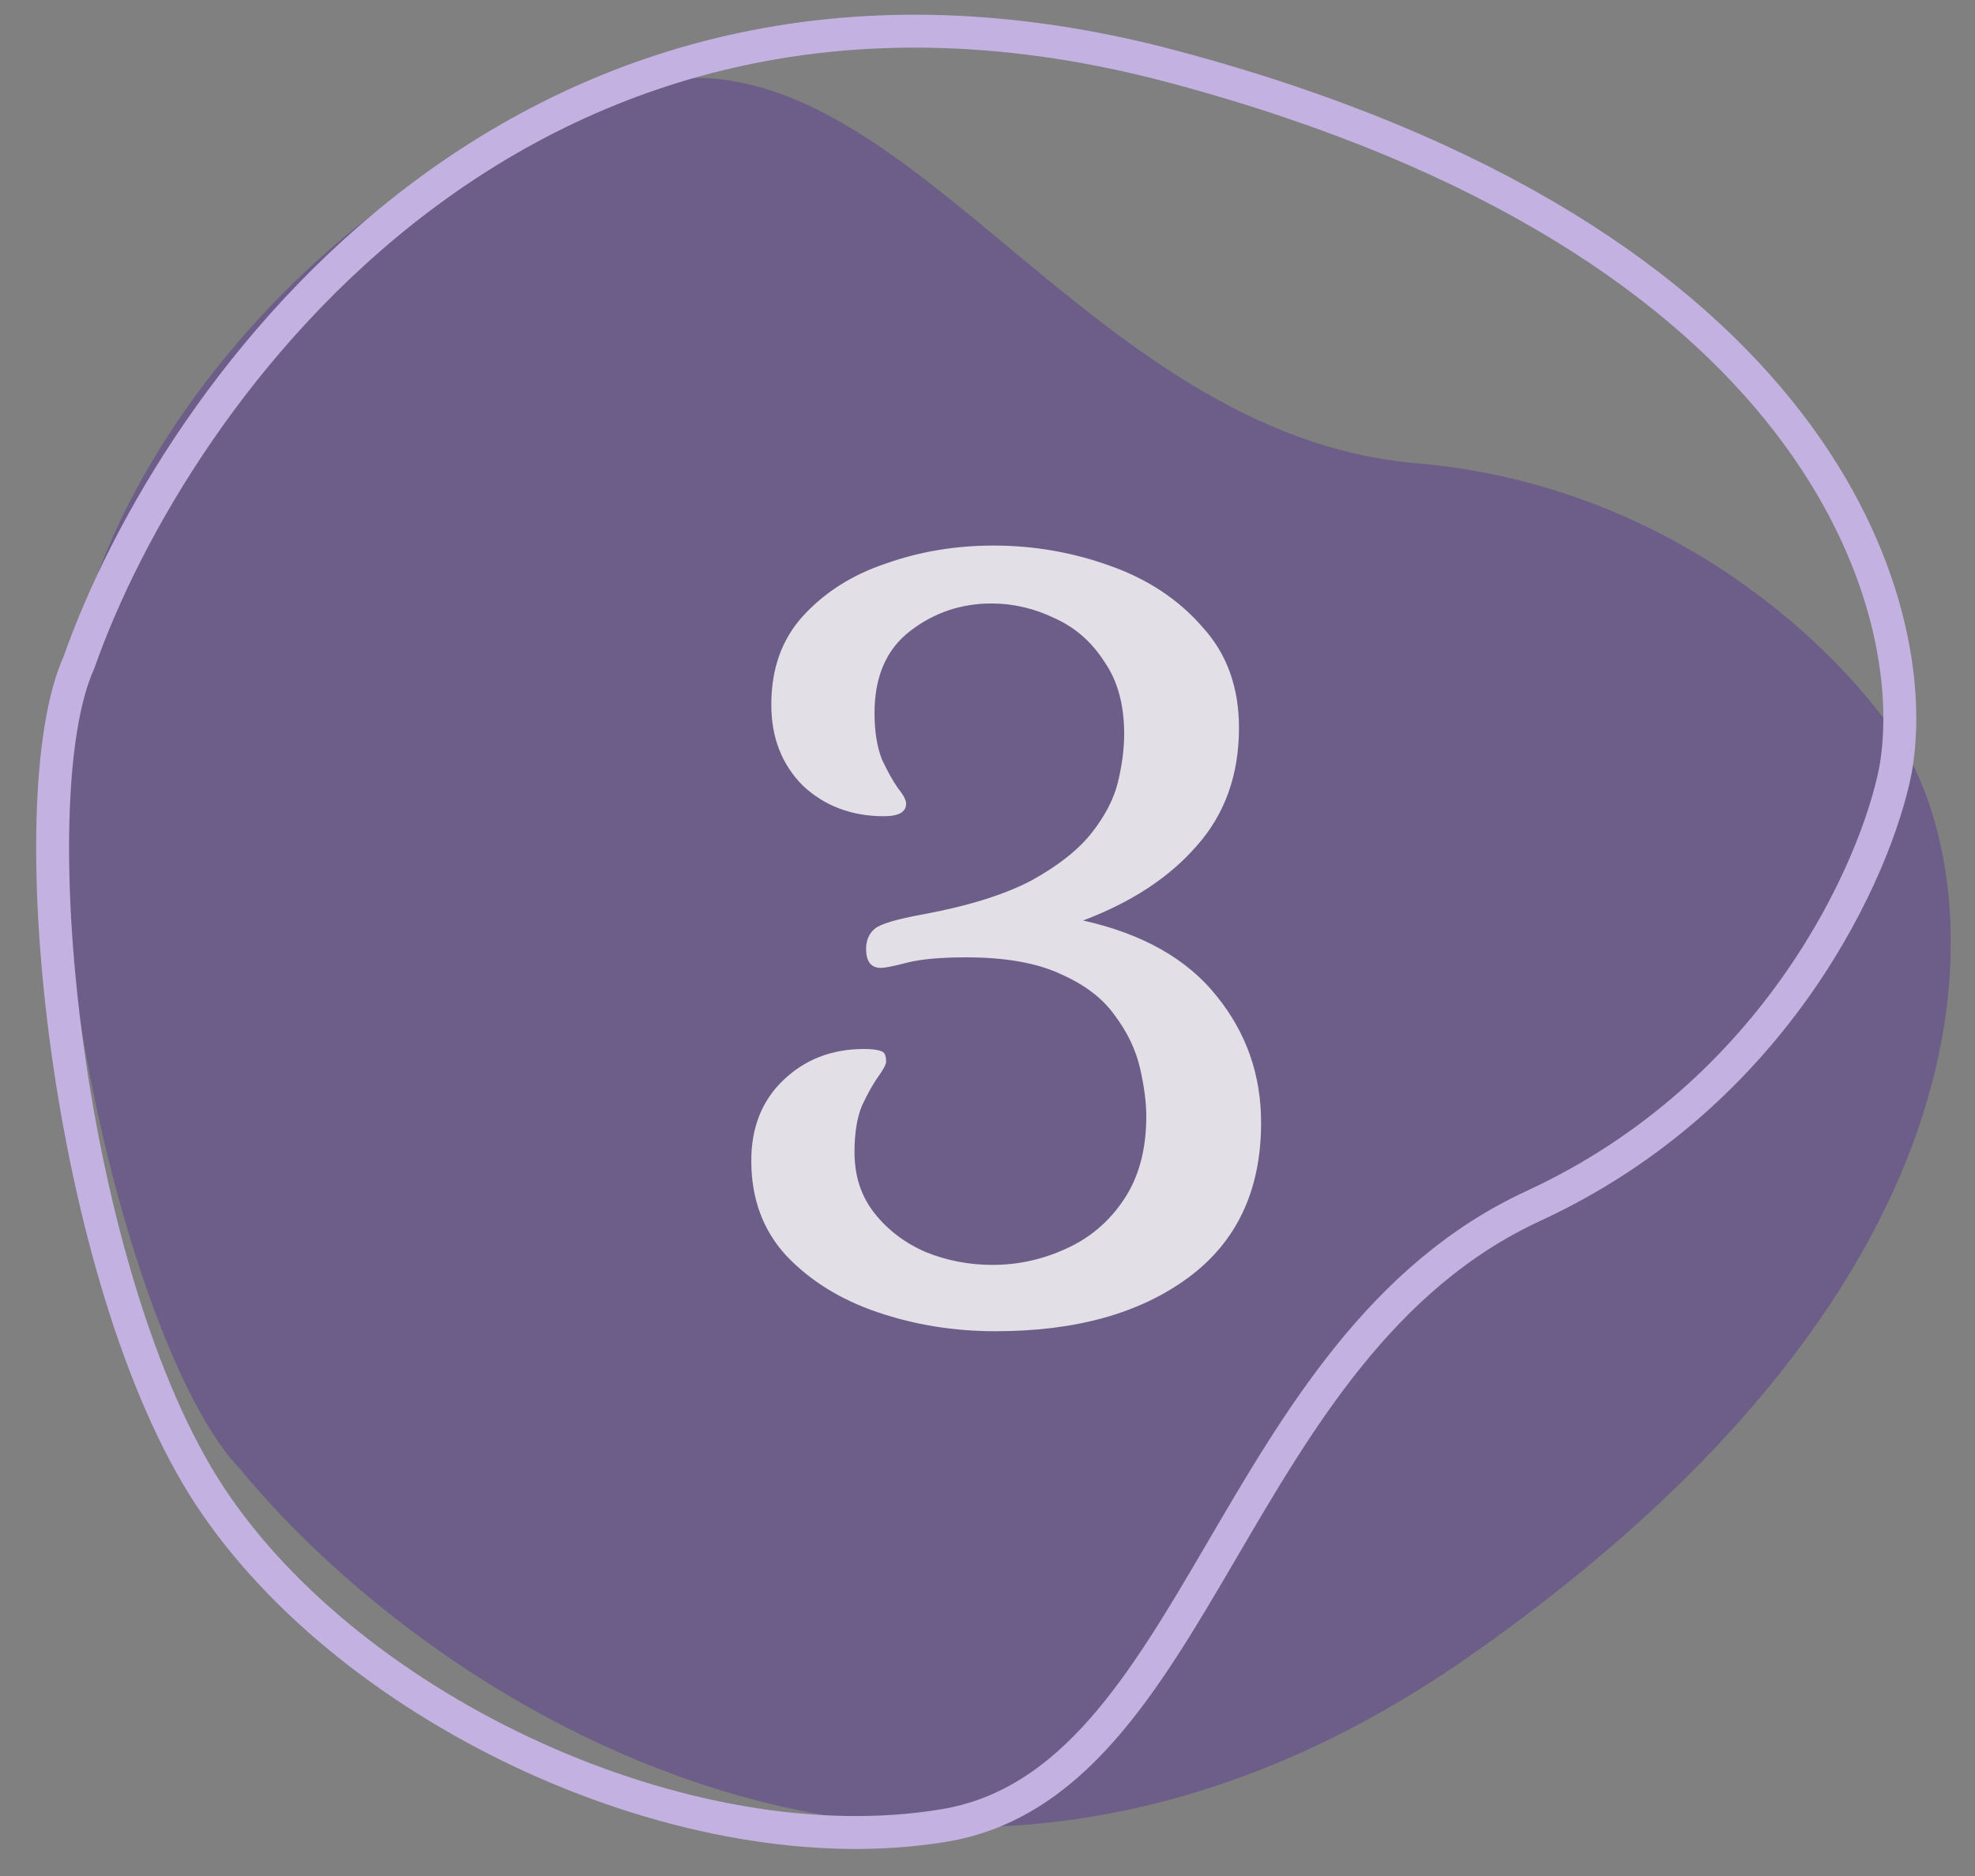 <svg xmlns="http://www.w3.org/2000/svg" width="60" height="57" viewBox="0 0 60 57" fill="none">
                    <rect x="0" y="0" width="60" height="57" fill="#808080" stroke="none"/>
                    <path d="M44.634 50.327C28.012 61.95 12.815 51.373 7.294 44.632C4.066 41.323 0.548 27.086 2.35 19.465C4.152 11.844 12.087 3.911 19.818 2.481C27.549 1.05 32.9 13.211 43.034 14.076C51.141 14.768 56.304 20.169 57.873 22.783C60.386 27.122 61.256 38.705 44.634 50.327Z" fill="#5B3A92" fill-opacity="0.5"/>
                    <path d="M35.641 2.027C15.978 -3.218 5.285 11.912 2.397 20.132C0.491 24.344 2.067 38.924 6.384 45.47C10.701 52.016 20.907 56.761 28.687 55.464C36.466 54.167 37.332 40.913 46.588 36.639C53.993 33.219 57.005 26.381 57.586 23.389C58.464 18.453 55.304 7.272 35.641 2.027Z" stroke="#C3B1E1"/>
                    <path d="M30.248 40.448C28.989 40.448 27.795 40.256 26.664 39.872C25.533 39.488 24.605 38.912 23.88 38.144C23.176 37.376 22.824 36.416 22.824 35.264C22.824 34.261 23.144 33.451 23.784 32.832C24.445 32.192 25.267 31.872 26.248 31.872C26.483 31.872 26.653 31.893 26.76 31.936C26.867 31.957 26.92 32.064 26.92 32.256C26.92 32.341 26.835 32.501 26.664 32.736C26.515 32.949 26.355 33.237 26.184 33.6C26.035 33.963 25.96 34.432 25.96 35.008C25.96 35.733 26.163 36.352 26.568 36.864C26.973 37.376 27.496 37.771 28.136 38.048C28.776 38.304 29.448 38.432 30.152 38.432C30.92 38.432 31.656 38.272 32.36 37.952C33.085 37.632 33.672 37.141 34.12 36.48C34.589 35.797 34.824 34.944 34.824 33.92C34.824 33.493 34.76 33.003 34.632 32.448C34.504 31.893 34.248 31.36 33.864 30.848C33.501 30.336 32.957 29.92 32.232 29.6C31.507 29.259 30.547 29.088 29.352 29.088C28.584 29.088 27.987 29.141 27.56 29.248C27.155 29.355 26.888 29.408 26.76 29.408C26.461 29.408 26.312 29.216 26.312 28.832C26.312 28.576 26.397 28.373 26.568 28.224C26.739 28.075 27.24 27.925 28.072 27.776C29.437 27.52 30.525 27.179 31.336 26.752C32.147 26.304 32.755 25.824 33.16 25.312C33.565 24.8 33.832 24.288 33.96 23.776C34.088 23.243 34.152 22.752 34.152 22.304C34.152 21.408 33.949 20.672 33.544 20.096C33.16 19.499 32.659 19.061 32.04 18.784C31.421 18.485 30.781 18.336 30.12 18.336C29.203 18.336 28.381 18.613 27.656 19.168C26.931 19.723 26.568 20.555 26.568 21.664C26.568 22.219 26.643 22.688 26.792 23.072C26.963 23.435 27.123 23.723 27.272 23.936C27.443 24.149 27.528 24.309 27.528 24.416C27.528 24.672 27.304 24.8 26.856 24.8C25.875 24.8 25.053 24.491 24.392 23.872C23.752 23.232 23.432 22.411 23.432 21.408C23.432 20.32 23.752 19.424 24.392 18.72C25.053 17.995 25.896 17.461 26.92 17.12C27.944 16.757 29.032 16.576 30.184 16.576C31.4 16.576 32.573 16.779 33.704 17.184C34.856 17.589 35.795 18.208 36.52 19.04C37.267 19.851 37.64 20.875 37.64 22.112C37.64 23.541 37.213 24.736 36.36 25.696C35.528 26.656 34.376 27.413 32.904 27.968C34.717 28.373 36.072 29.141 36.968 30.272C37.864 31.381 38.312 32.661 38.312 34.112C38.312 36.16 37.576 37.728 36.104 38.816C34.632 39.904 32.68 40.448 30.248 40.448Z" fill="white" fill-opacity="0.8"/>
                </svg>
